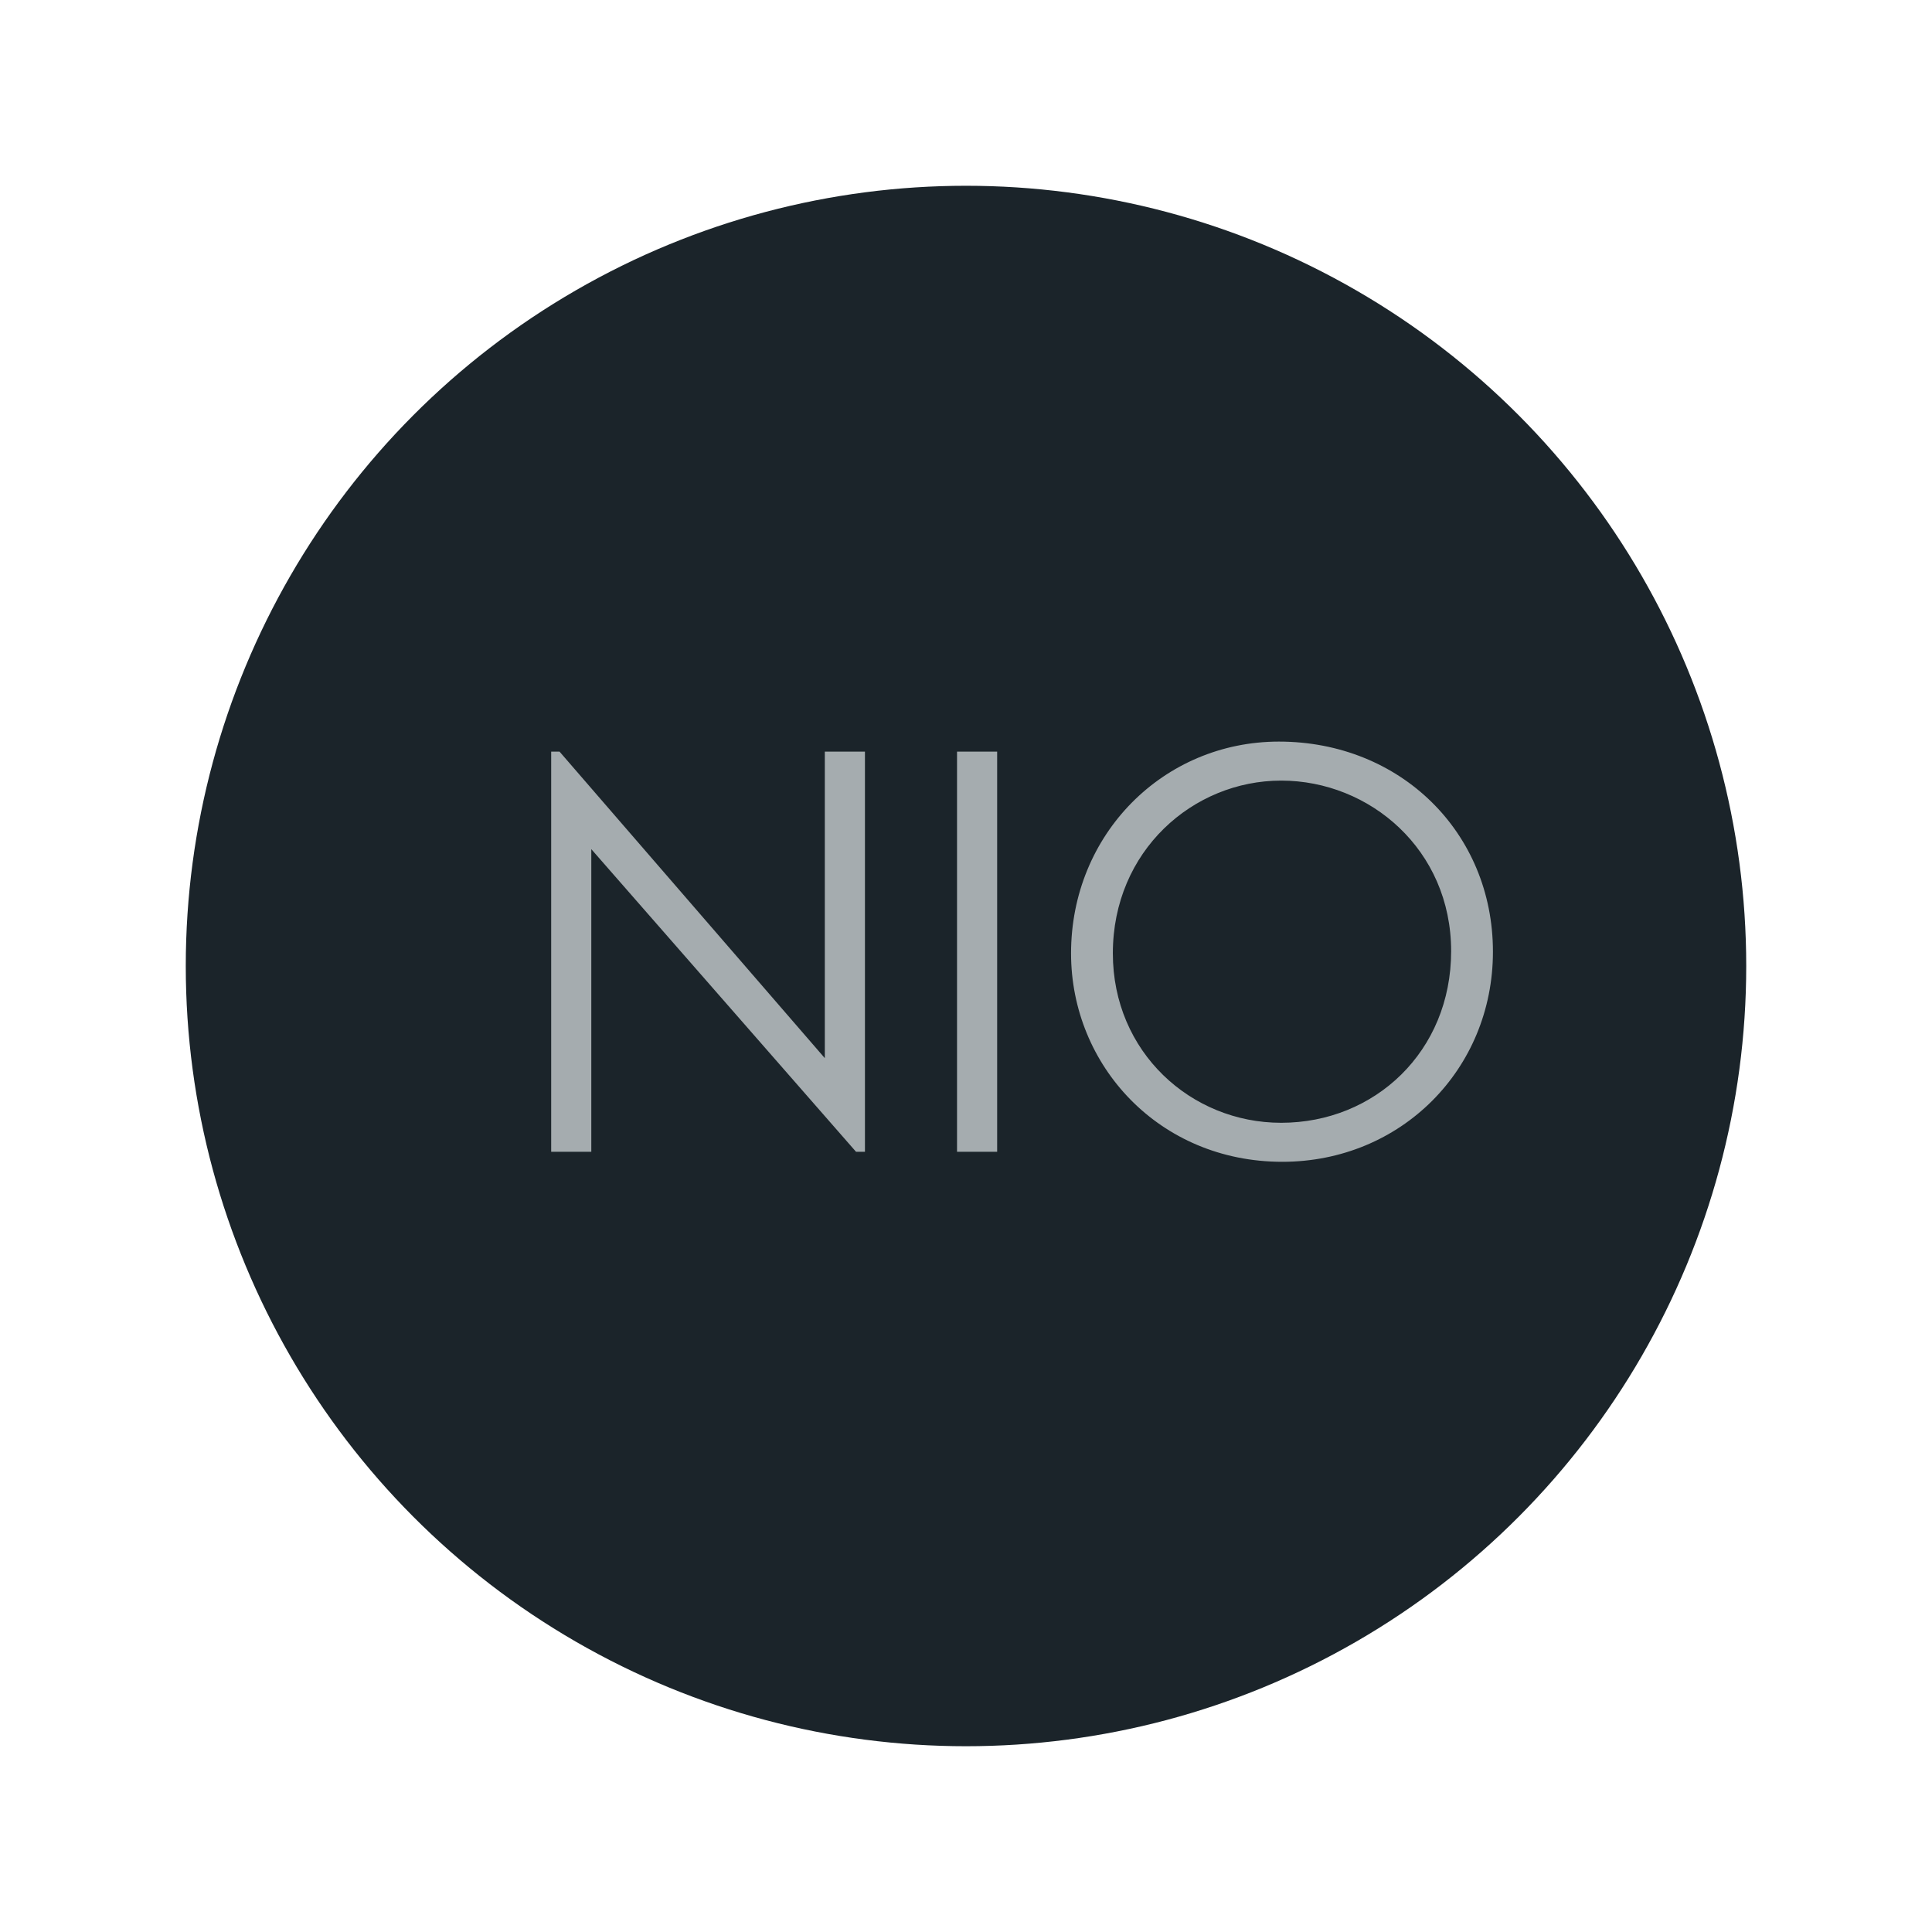 <svg width="104" height="104" viewBox="0 0 104 104" fill="none" xmlns="http://www.w3.org/2000/svg">
<circle cx="52" cy="52" r="42" fill="#1B242A"/>
<path d="M31.83 62H29.67V40.46H30.12L44.4 56.96V40.46H46.56V62H46.08L31.83 45.71V62ZM51.517 62V40.46H53.677V62H51.517ZM68.845 39.92C75.385 39.92 80.365 44.81 80.365 51.23C80.365 57.56 75.415 62.54 69.025 62.54C62.395 62.54 57.655 57.35 57.655 51.32C57.655 44.9 62.635 39.92 68.845 39.92ZM68.965 42.02C64.225 42.02 59.905 45.8 59.905 51.32C59.905 56.63 64.105 60.44 68.965 60.44C74.005 60.44 78.115 56.6 78.115 51.2C78.115 45.74 73.735 42.02 68.965 42.02Z" fill="#A5ACAF"/>
</svg>
